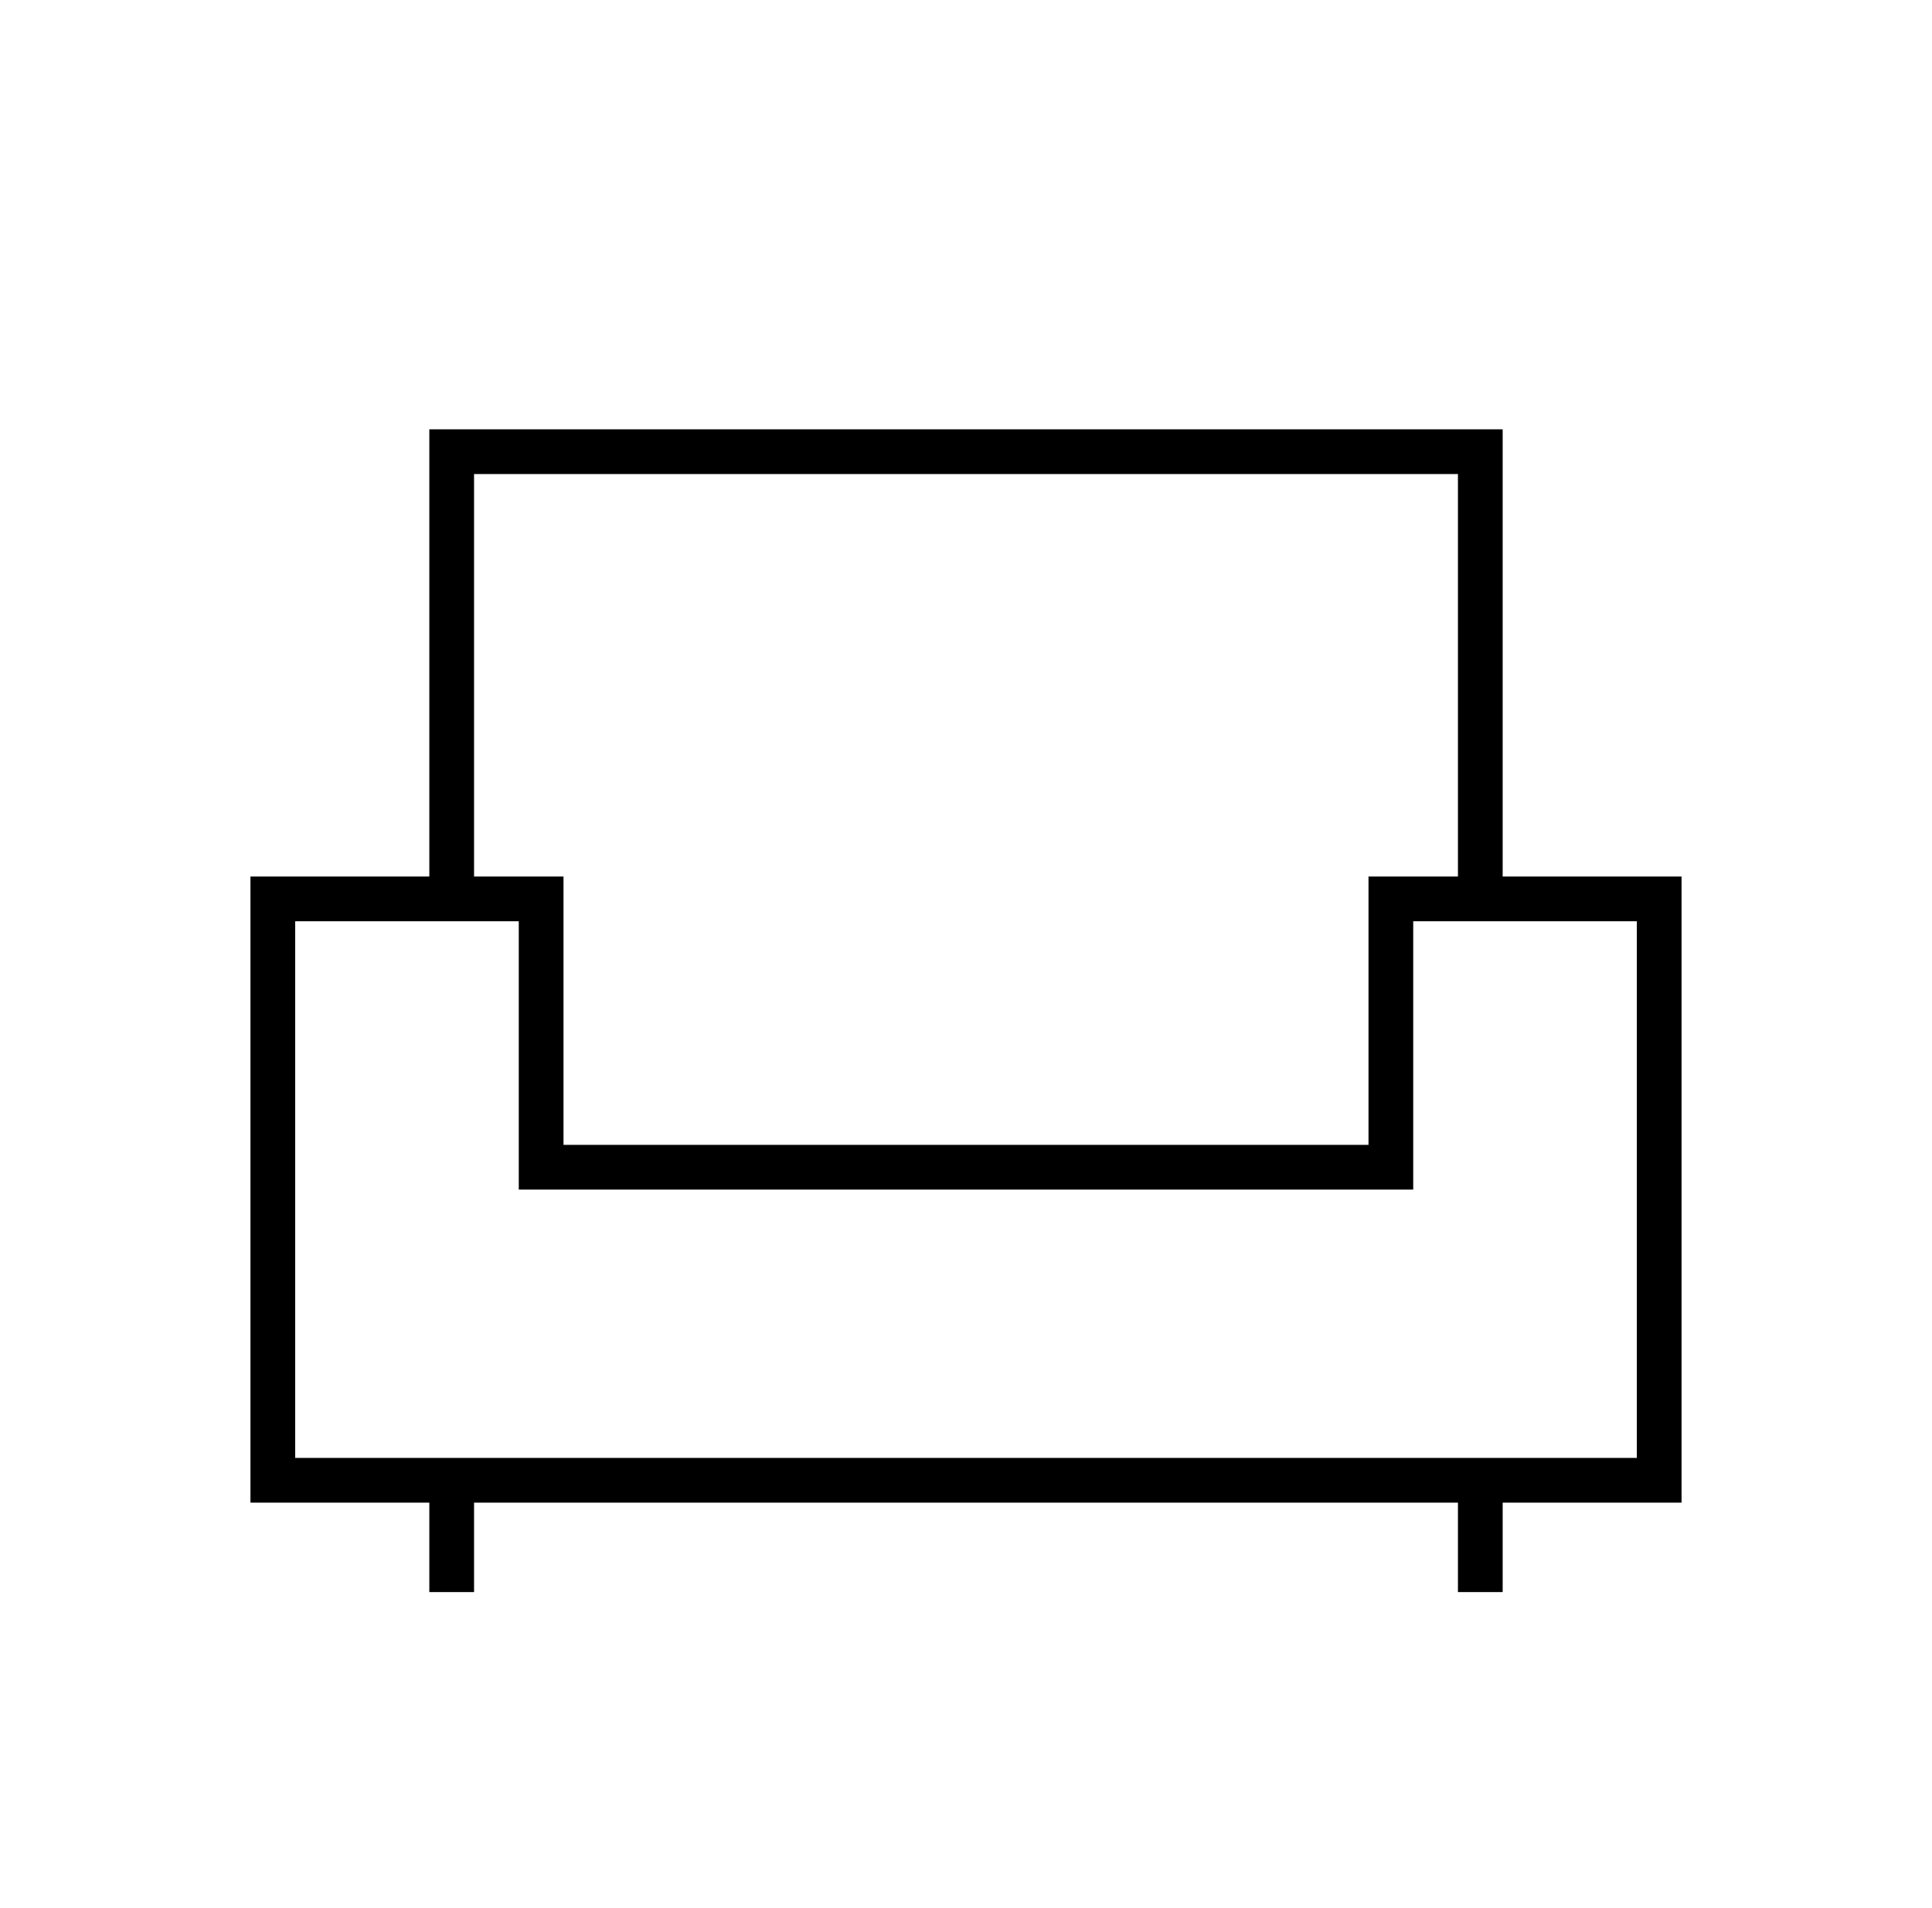 <svg width="81" height="80" viewBox="0 0 81 80" fill="none" xmlns="http://www.w3.org/2000/svg">
<path d="M18.938 18H63V36.75H70.5V63H63V66.75H61.125V63H19.875V66.75H18V63H10.5V36.75H18V18H18.938ZM63 61.125H68.625V38.625H59.25V49.875H21.75V38.625H12.375V61.125H63ZM61.125 36.75V19.875H19.875V36.75H23.625V48H57.375V36.75H61.125Z" fill="black"/>
</svg>
